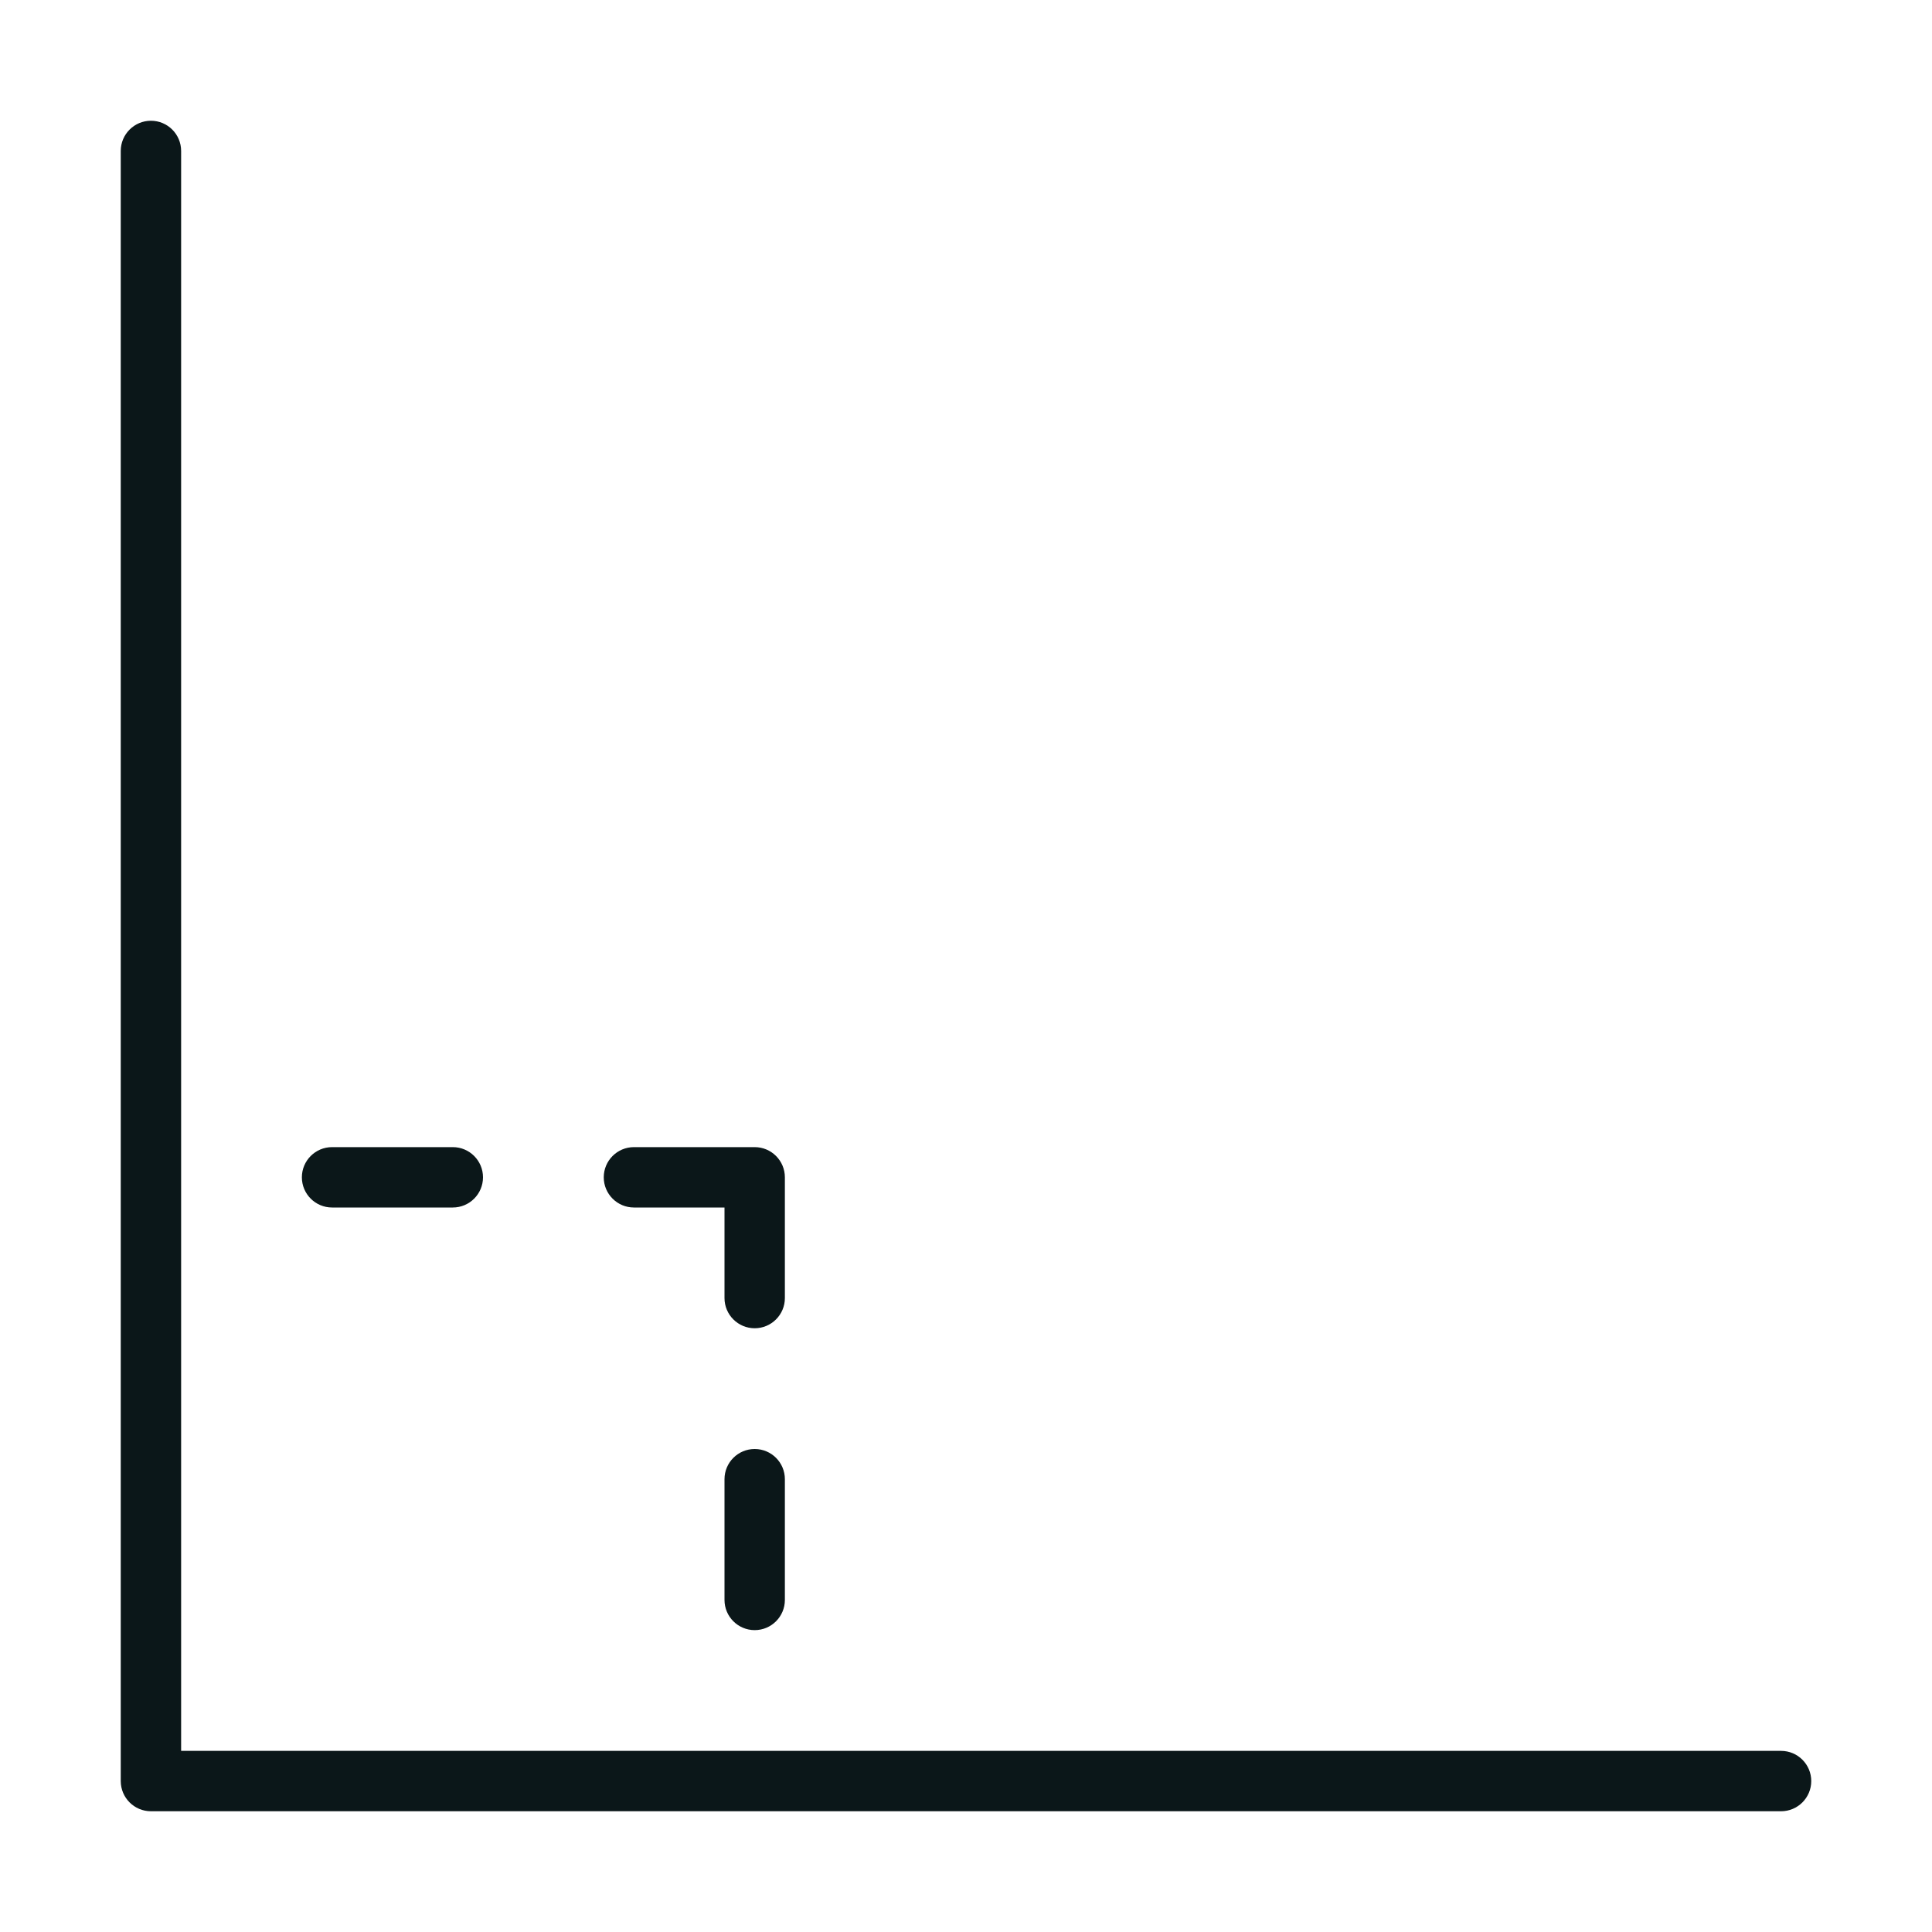 <?xml version="1.0" encoding="utf-8"?>
<svg version="1.1" id="Uploaded to svgrepo.com" xmlns="http://www.w3.org/2000/svg" xmlns:xlink="http://www.w3.org/1999/xlink" 
	 width="800px" height="800px" viewBox="0 0 32 32" xml:space="preserve">
<style type="text/css">
	.dashing_een{fill:#0B1719;}
</style>
<path class="dashing_een" d="M12.5,24c0.276,0,0.5,0.224,0.5,0.5v2c0,0.276-0.224,0.5-0.5,0.5S12,26.776,12,26.5v-2
	C12,24.224,12.224,24,12.5,24z M12.5,19h-2c-0.276,0-0.5,0.224-0.5,0.5s0.224,0.5,0.5,0.5H12v1.5c0,0.276,0.224,0.5,0.5,0.5
	s0.5-0.224,0.5-0.5v-2C13,19.224,12.776,19,12.5,19z M5.5,20h2C7.776,20,8,19.776,8,19.5S7.776,19,7.5,19h-2
	C5.224,19,5,19.224,5,19.5S5.224,20,5.5,20z M30,29.5c0-0.276-0.224-0.5-0.5-0.5H3V2.5C3,2.224,2.776,2,2.5,2S2,2.224,2,2.5v27
	C2,29.776,2.224,30,2.5,30h27C29.776,30,30,29.776,30,29.5z"/>
</svg>